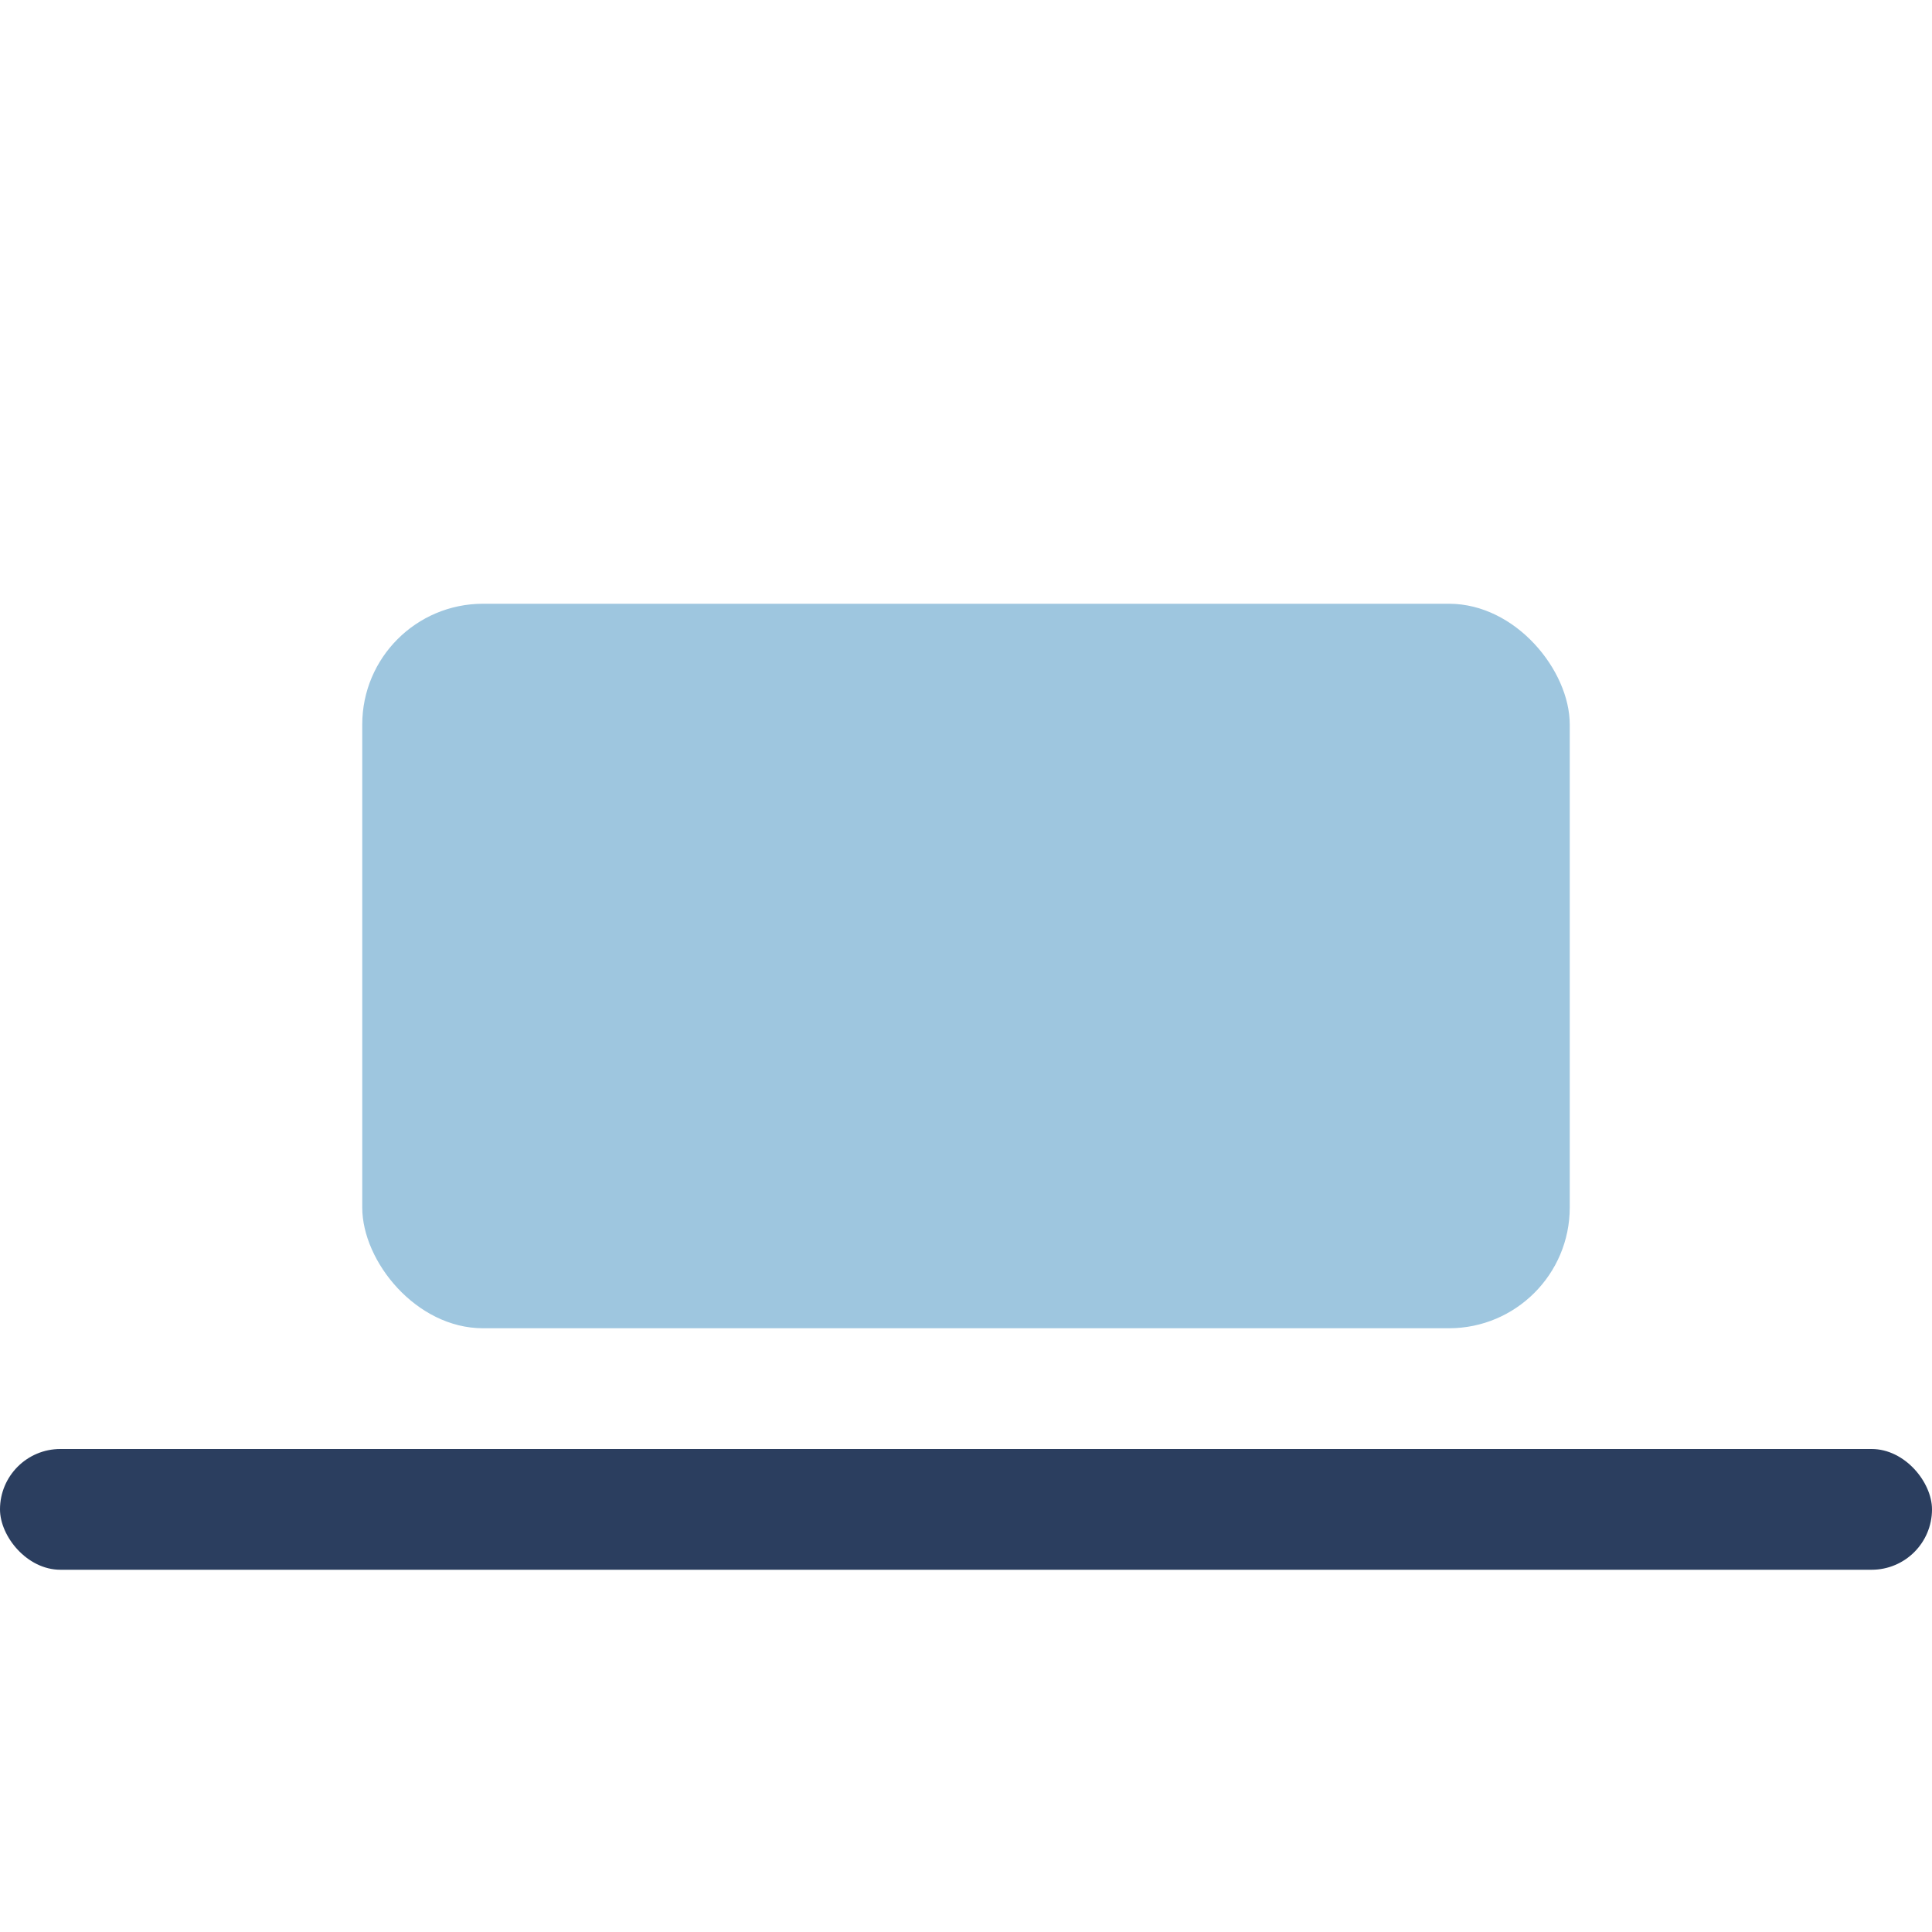 <?xml version="1.0" encoding="UTF-8"?>
<svg xmlns="http://www.w3.org/2000/svg" width="32" height="32" viewBox="0 0 32 32"><rect x="6" y="10" width="20" height="12" rx="2" fill="#9EC6DF"/><rect y="24" width="32" height="2" rx="1" fill="#2B3E5F"/></svg>